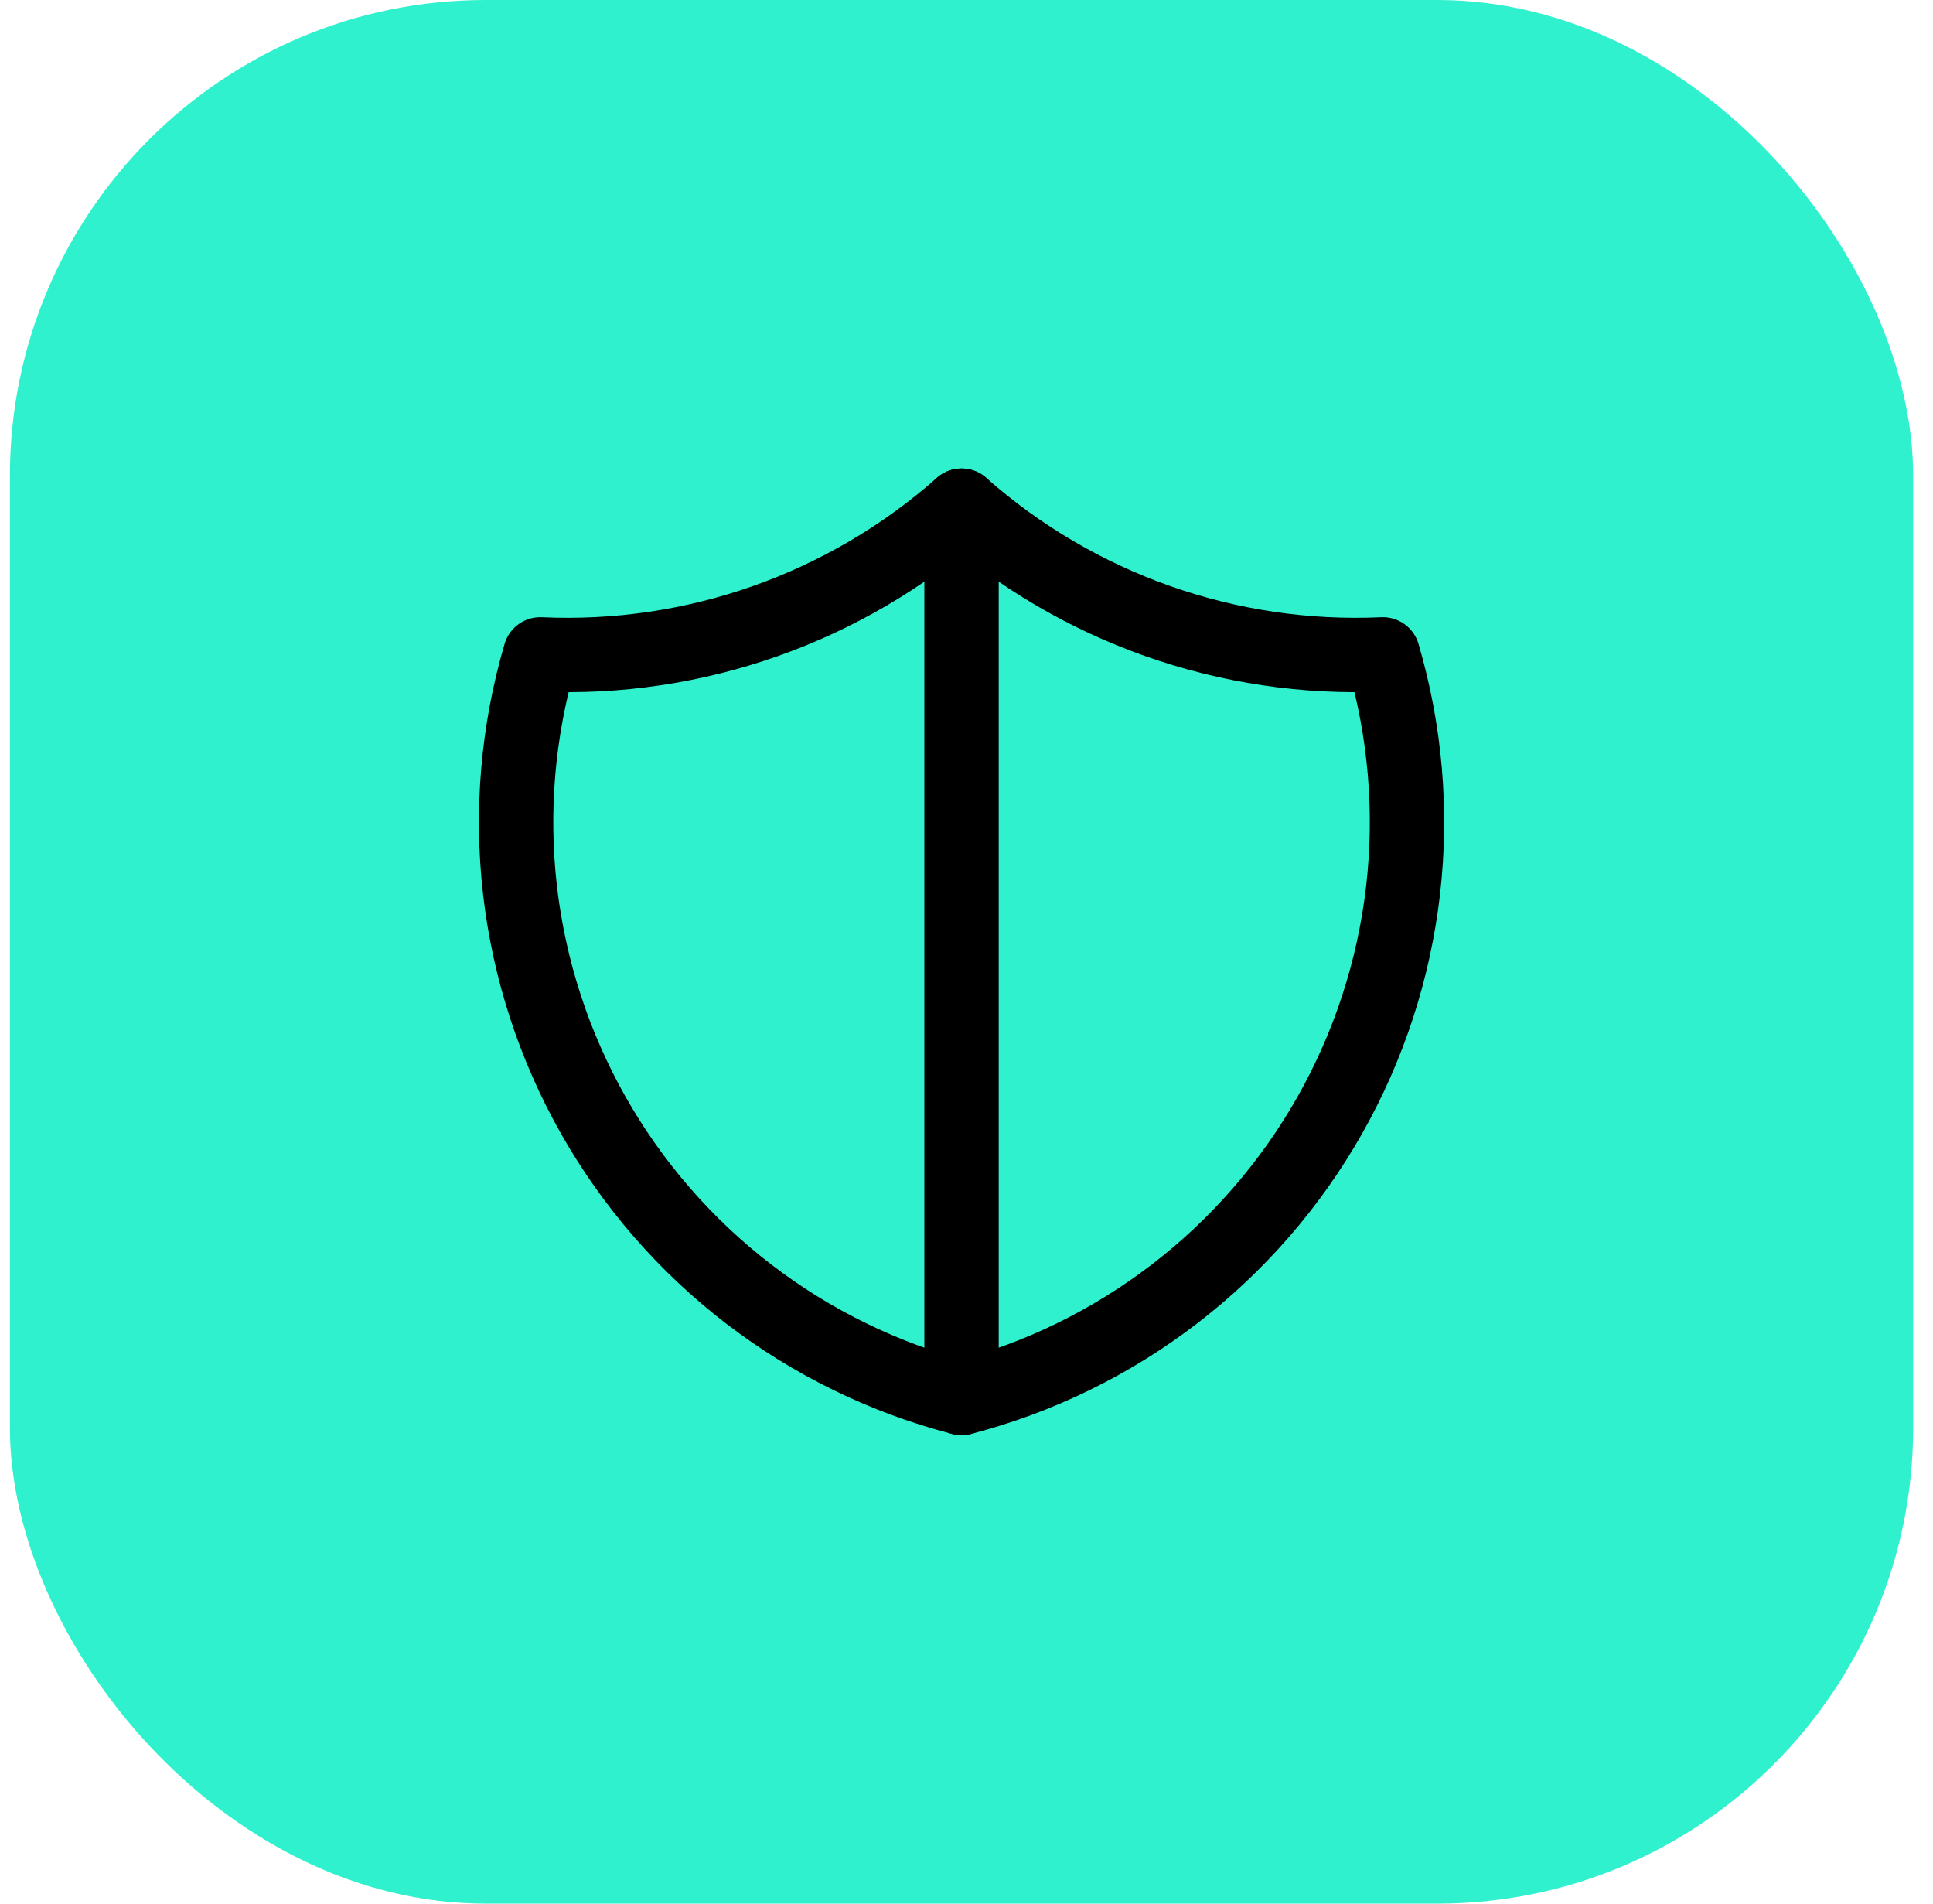 <svg xmlns="http://www.w3.org/2000/svg" width="65" height="64" viewBox="0 0 65 64" fill="none"><rect x="0.333" width="64" height="64" rx="16" fill="#30F1CE"></rect><g clip-path="url(#clip0_1245_5060)"><path d="M32.333 17C36.227 20.444 41.307 22.238 46.5 22C47.256 24.572 47.487 27.269 47.18 29.932C46.873 32.595 46.034 35.169 44.712 37.501C43.391 39.833 41.614 41.876 39.487 43.508C37.361 45.139 34.928 46.327 32.333 47C29.739 46.327 27.306 45.139 25.179 43.508C23.053 41.876 21.276 39.833 19.954 37.501C18.633 35.169 17.794 32.595 17.486 29.932C17.18 27.269 17.411 24.572 18.167 22C23.359 22.238 28.44 20.444 32.333 17Z" stroke="black" stroke-width="2.5" stroke-linecap="round" stroke-linejoin="round"></path><path d="M32.333 17V47" stroke="black" stroke-width="2.5" stroke-linecap="round" stroke-linejoin="round"></path></g><defs><clipPath id="clip0_1245_5060"><rect width="40" height="40" fill="white" transform="translate(12.333 12)"></rect></clipPath></defs></svg>